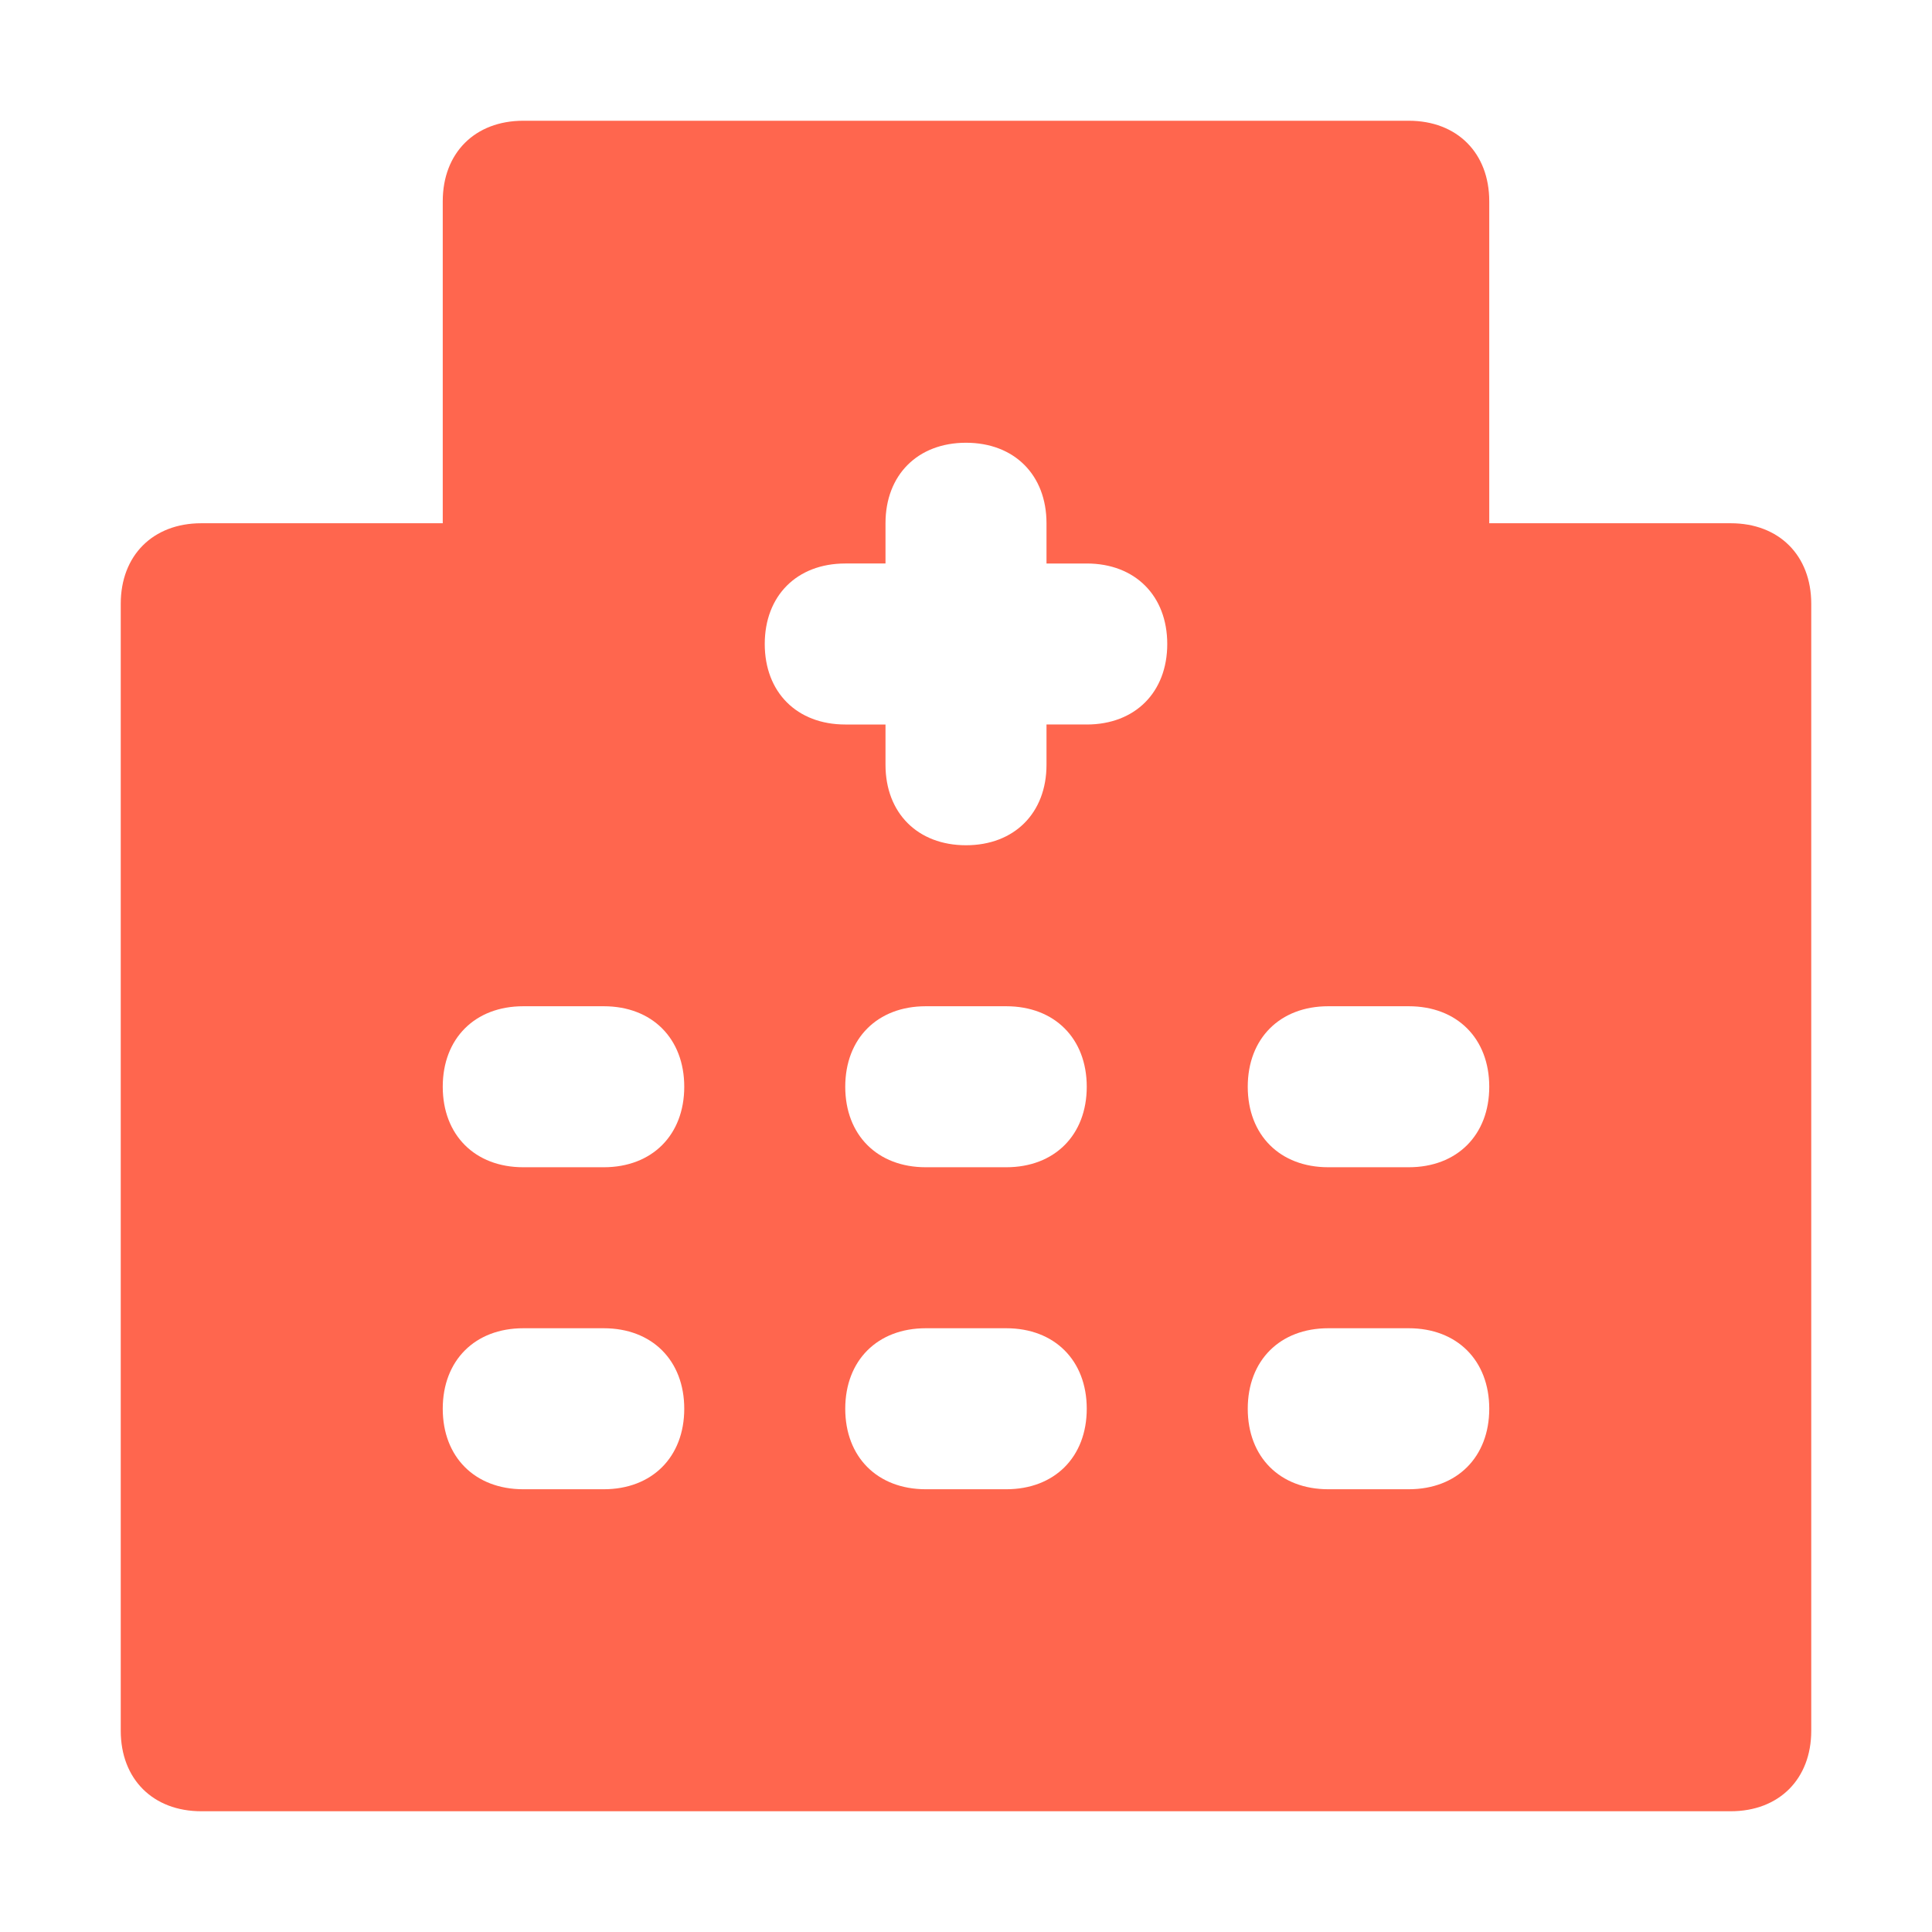 <svg xmlns="http://www.w3.org/2000/svg" width="512" height="512" viewBox="0 0 24 24" fill="#ff664e"><path fill="#ff664e" d="M21.5 6.5h-3v-4c0-.6-.4-1-1-1h-11c-.6 0-1 .4-1 1v4h-3c-.6 0-1 .4-1 1v14c0 .6.4 1 1 1h19c.6 0 1-.4 1-1v-14c0-.6-.4-1-1-1zm-14 12h-1c-.6 0-1-.4-1-1s.4-1 1-1h1c.6 0 1 .4 1 1s-.4 1-1 1zm0-4h-1c-.6 0-1-.4-1-1s.4-1 1-1h1c.6 0 1 .4 1 1s-.4 1-1 1zm5 4h-1c-.6 0-1-.4-1-1s.4-1 1-1h1c.6 0 1 .4 1 1s-.4 1-1 1zm0-4h-1c-.6 0-1-.4-1-1s.4-1 1-1h1c.6 0 1 .4 1 1s-.4 1-1 1zm1-5.5H13v.5c0 .6-.4 1-1 1s-1-.4-1-1V9h-.5c-.6 0-1-.4-1-1s.4-1 1-1h.5v-.5c0-.6.4-1 1-1s1 .4 1 1V7h.5c.6 0 1 .4 1 1s-.4 1-1 1zm4 9.5h-1c-.6 0-1-.4-1-1s.4-1 1-1h1c.6 0 1 .4 1 1s-.4 1-1 1zm0-4h-1c-.6 0-1-.4-1-1s.4-1 1-1h1c.6 0 1 .4 1 1s-.4 1-1 1z"/></svg>